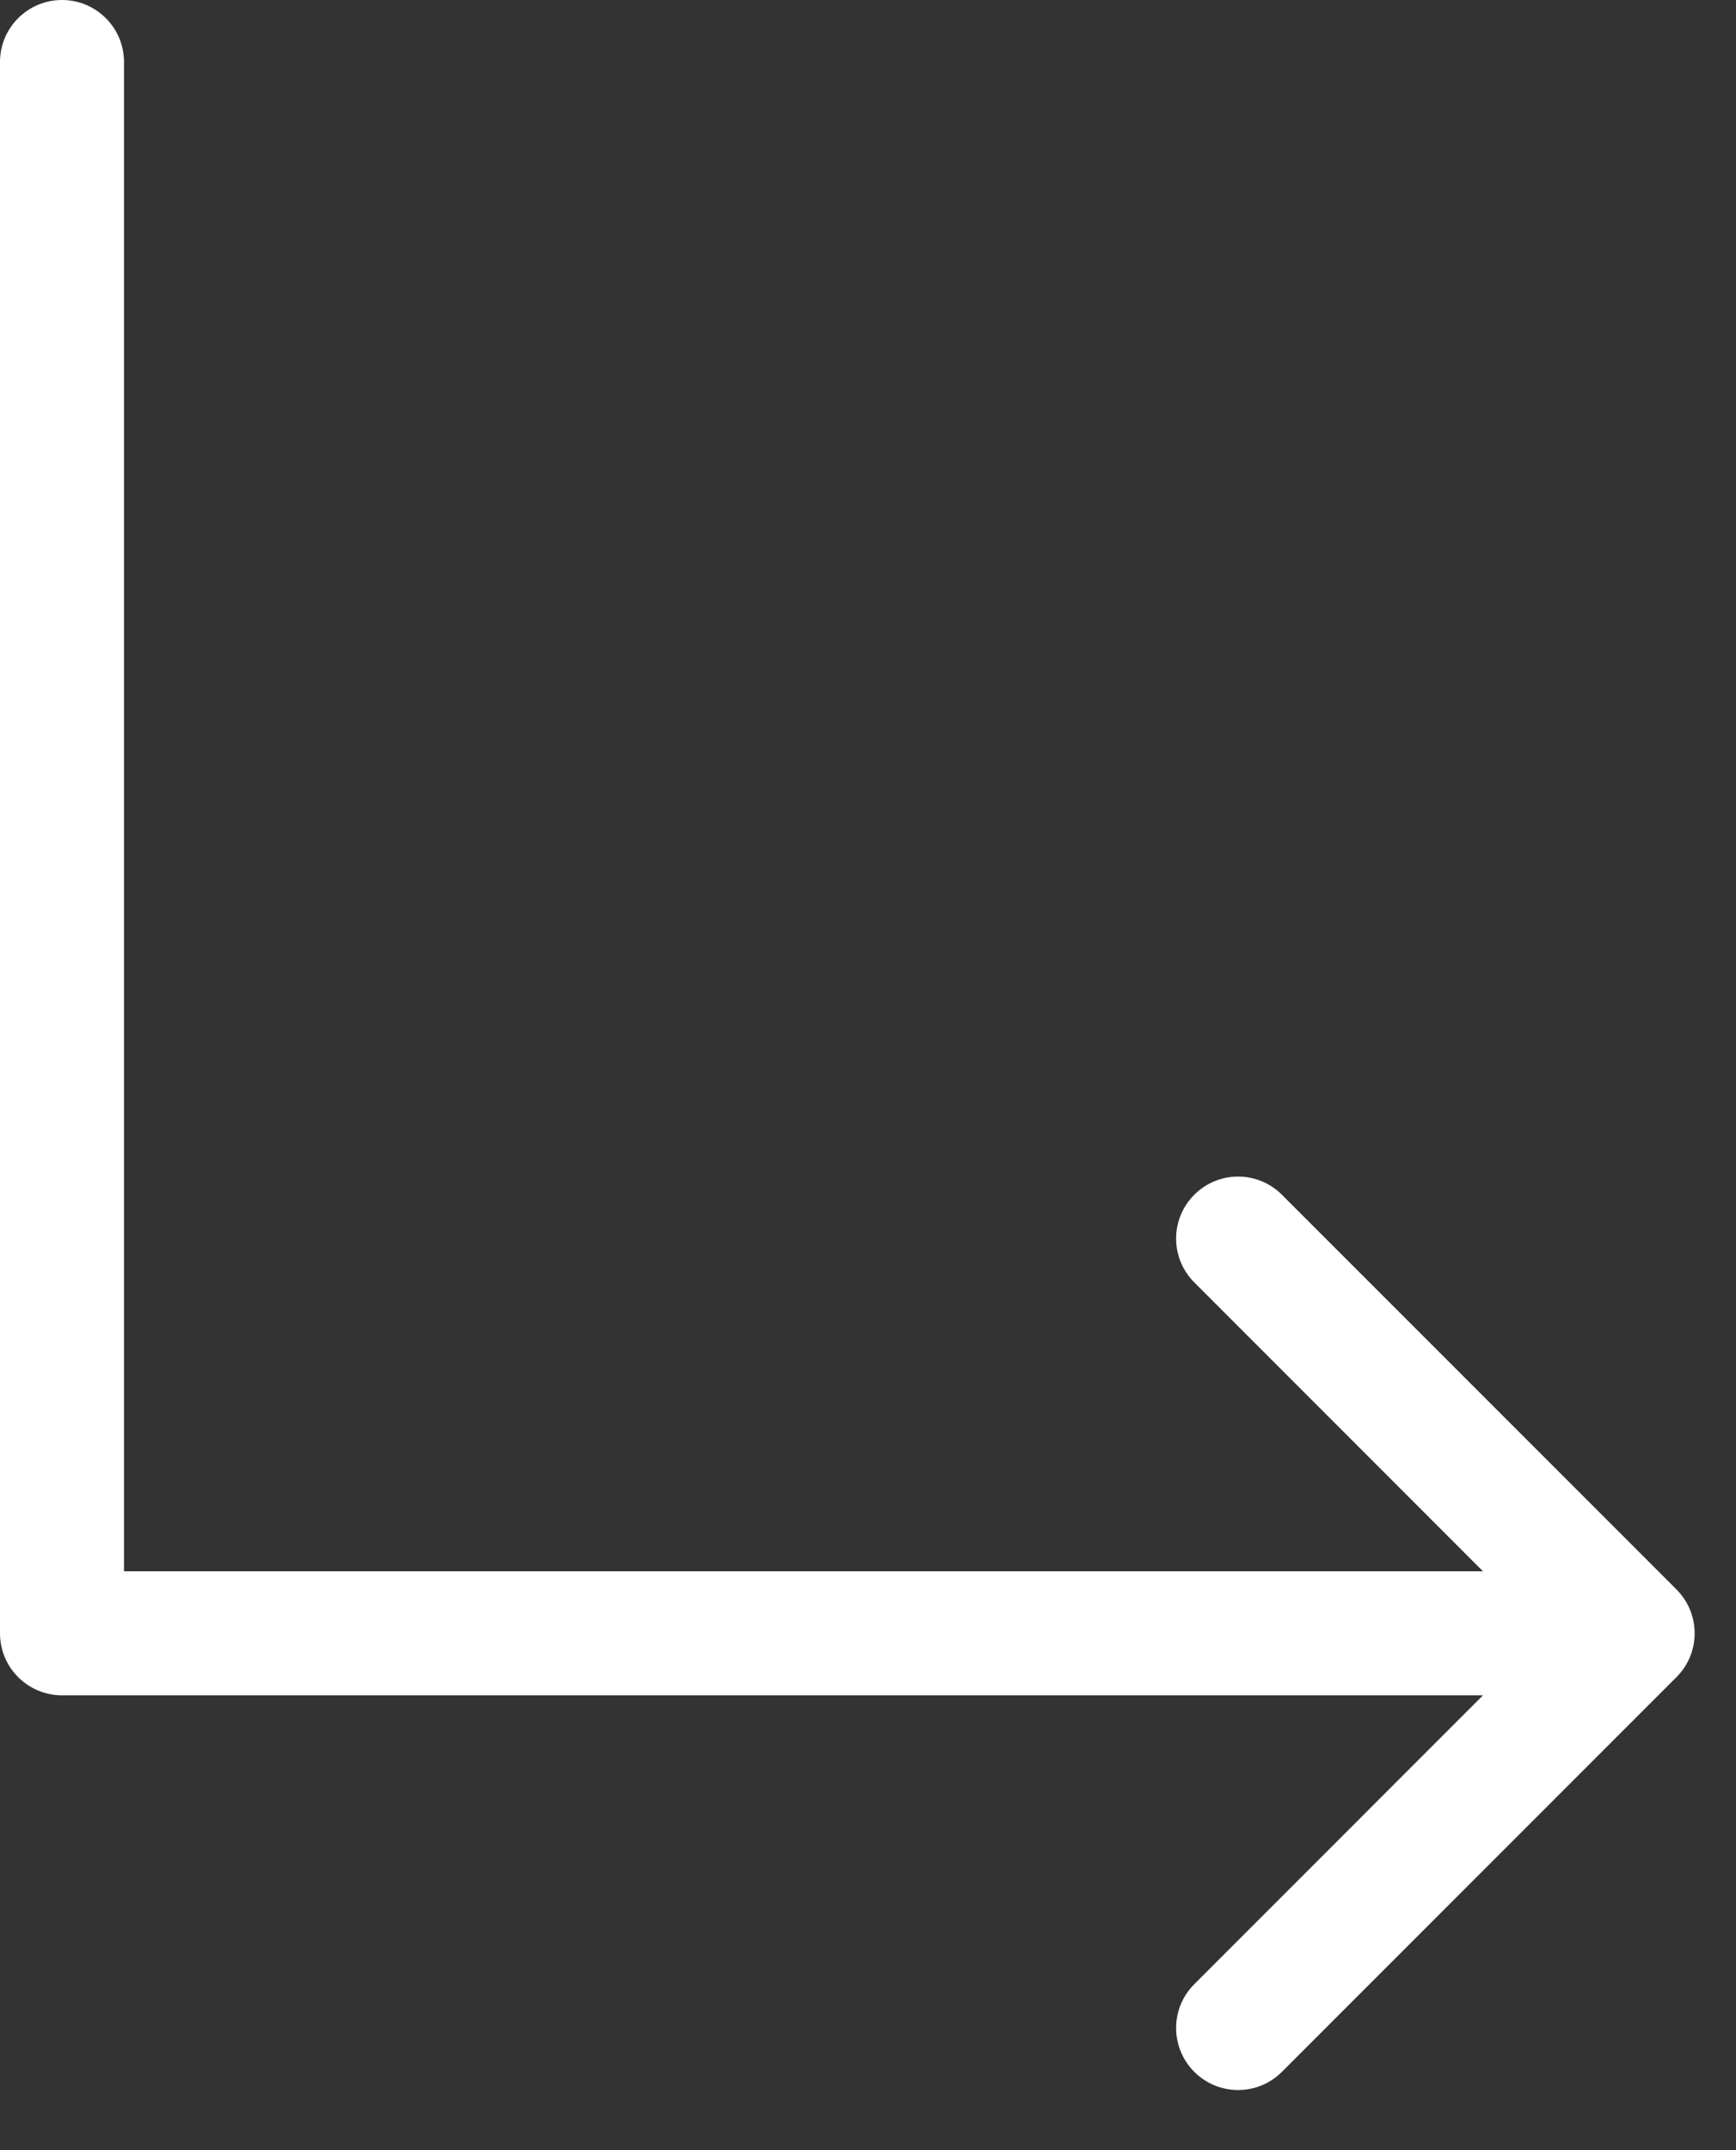 <?xml version="1.0" encoding="UTF-8"?> <svg xmlns="http://www.w3.org/2000/svg" width="21" height="26" viewBox="0 0 21 26" fill="none"><rect x="0" y="0" width="21" height="26" fill="#333333" stroke="none"/><path d="M1.5 0.75C1.5 0.336 1.164 0 0.75 0C0.336 0 0 0.336 0 0.75H0.75H1.5ZM0.75 19.75H0C0 20.164 0.336 20.5 0.75 20.5L0.75 19.75ZM20.28 20.28C20.573 19.987 20.573 19.513 20.28 19.22L15.507 14.447C15.214 14.154 14.74 14.154 14.447 14.447C14.154 14.74 14.154 15.214 14.447 15.507L18.689 19.75L14.447 23.993C14.154 24.285 14.154 24.76 14.447 25.053C14.74 25.346 15.214 25.346 15.507 25.053L20.28 20.28ZM0.75 0.75H0V19.75H0.75H1.5V0.75H0.75ZM0.75 19.75V20.5H19.75V19.75V19H0.75V19.75Z" fill="white"></path></svg> 